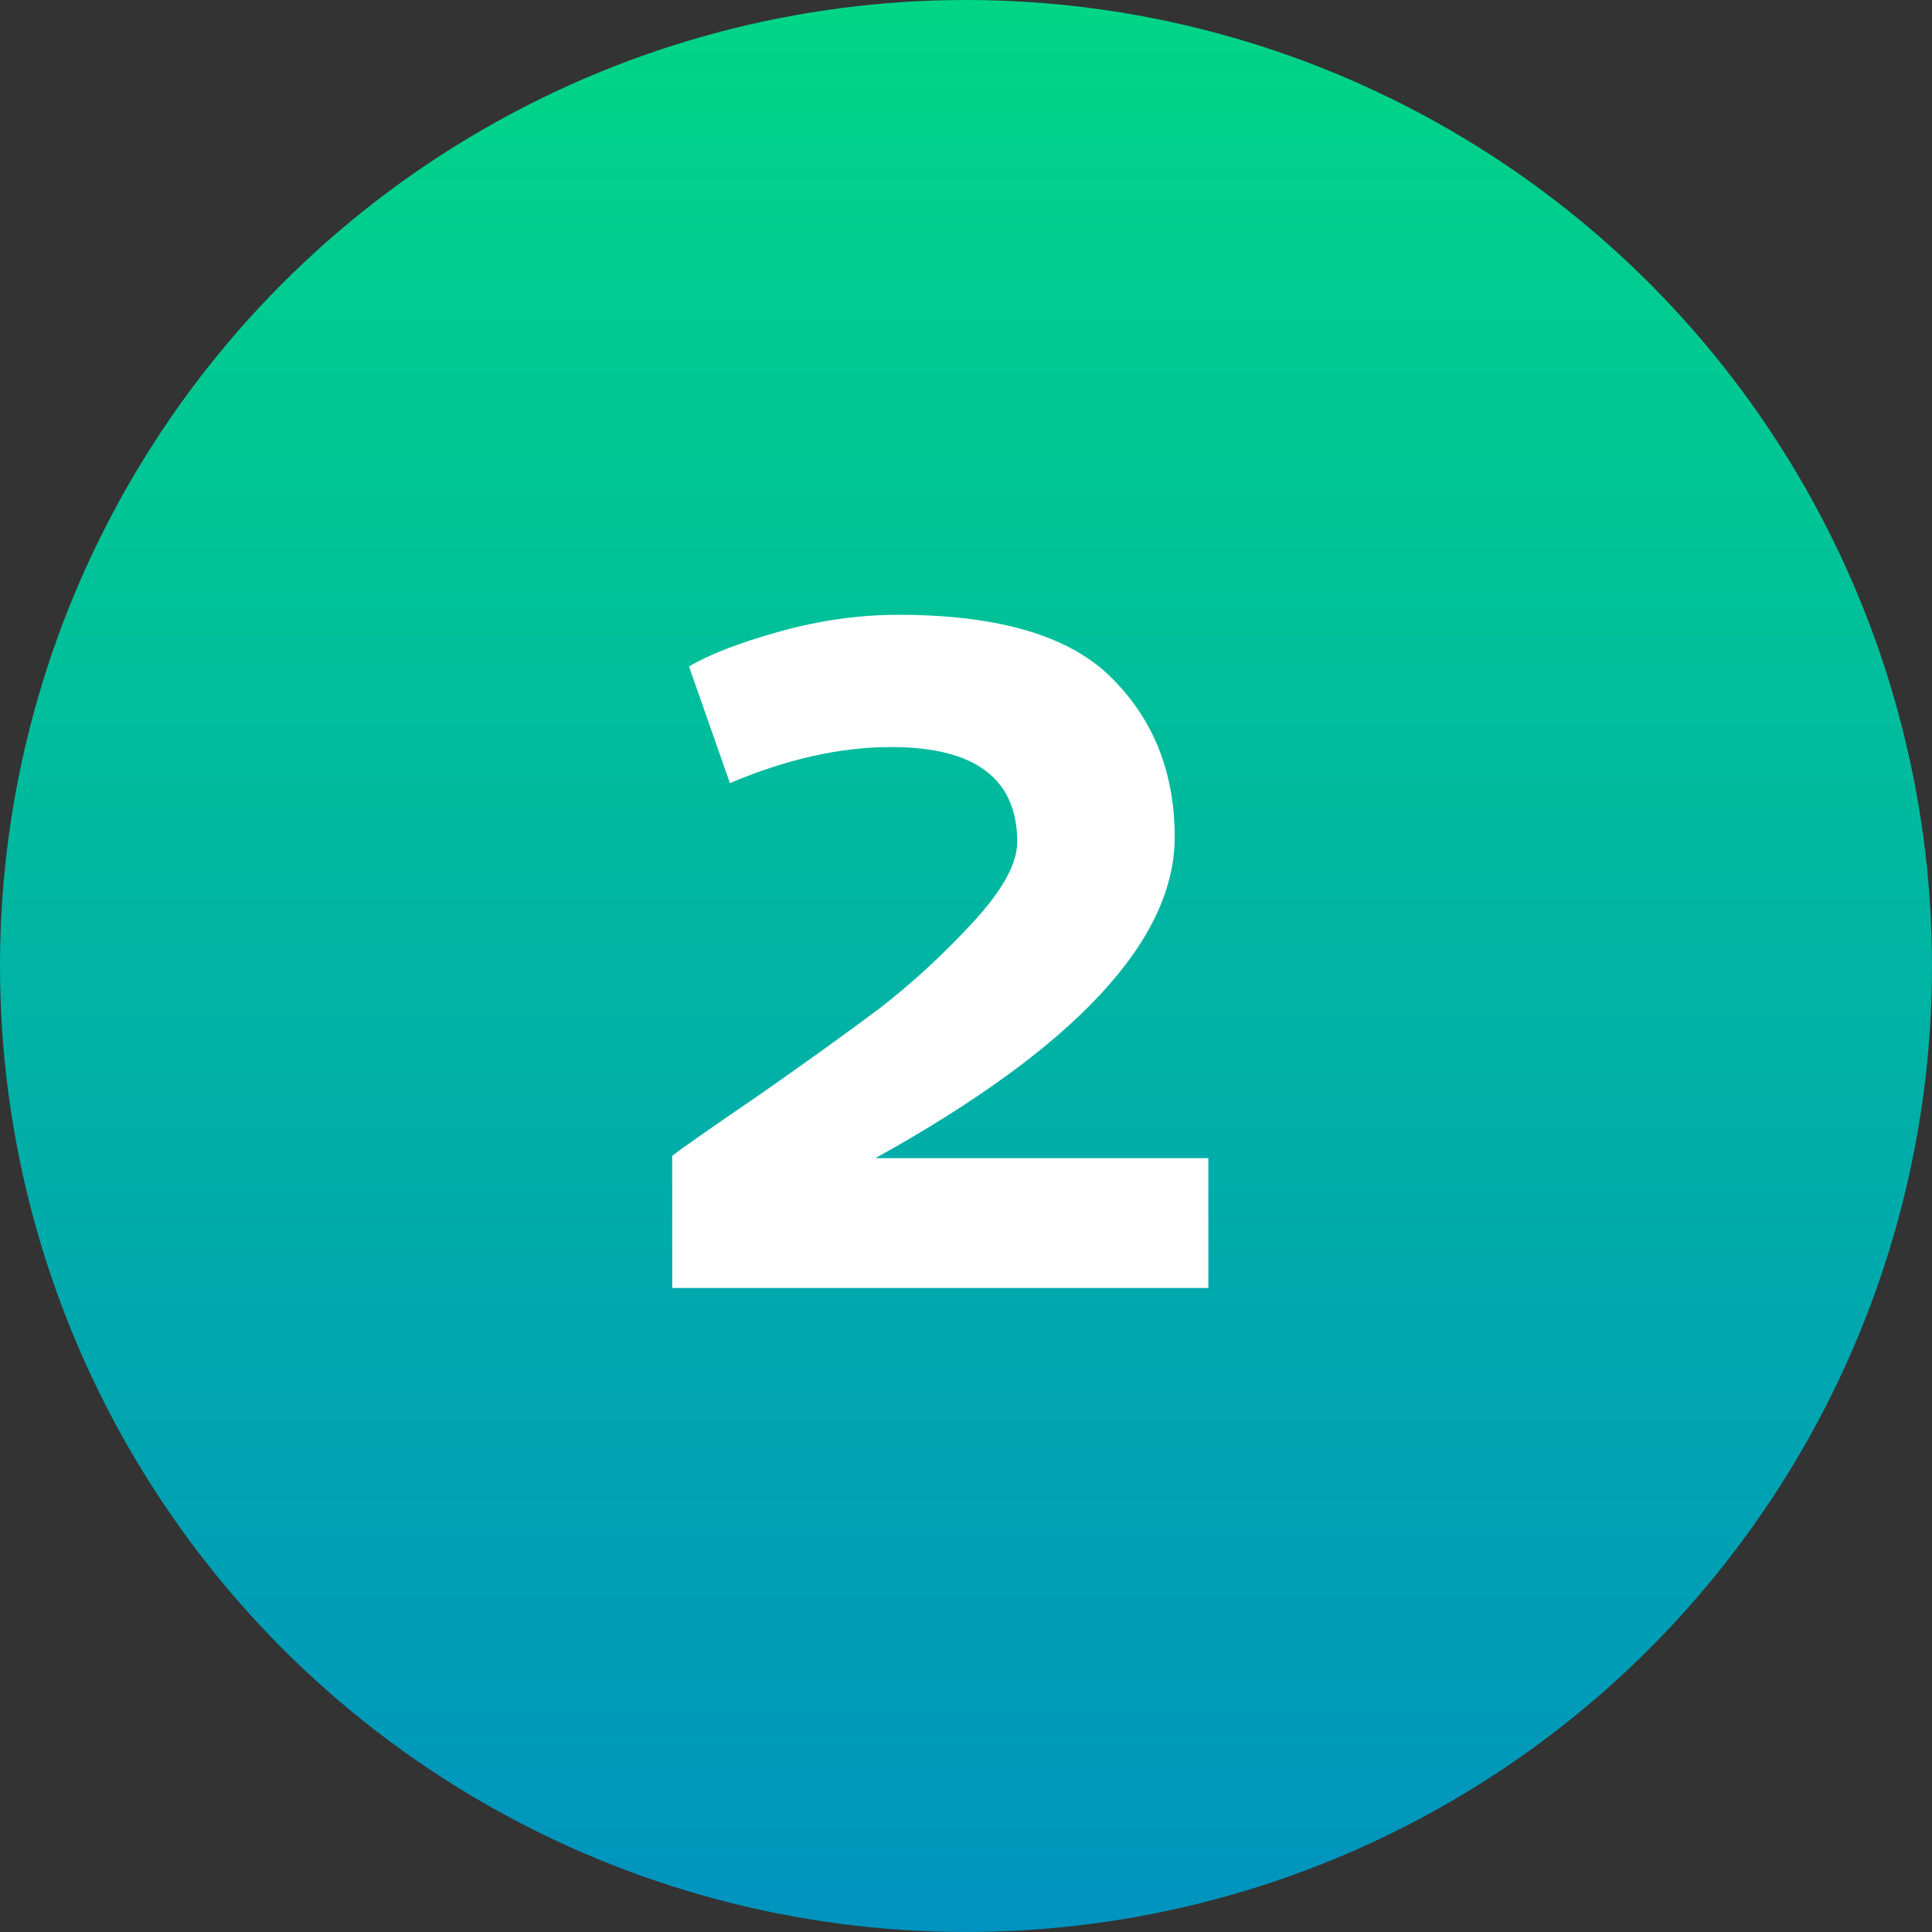 <?xml version="1.0" encoding="UTF-8"?> <svg xmlns="http://www.w3.org/2000/svg" width="45" height="45" viewBox="0 0 45 45" fill="none"><rect x="0" y="0" width="45" height="45" fill="#333333" stroke="none"/> <circle cx="22.5" cy="22.5" r="22.5" fill="url(#paint0_linear_370_15)"></circle> <path d="M15.657 30V26.92C15.9 26.733 16.581 26.257 17.701 25.492C18.821 24.708 19.755 24.036 20.501 23.476C21.248 22.897 21.966 22.235 22.657 21.488C23.348 20.741 23.693 20.116 23.693 19.612C23.693 18.137 22.713 17.4 20.753 17.4C19.577 17.4 18.326 17.68 17.001 18.24L16.049 15.524C16.516 15.244 17.216 14.973 18.149 14.712C19.082 14.451 20.006 14.32 20.921 14.32C23.273 14.32 24.934 14.815 25.905 15.804C26.876 16.775 27.361 18.007 27.361 19.5C27.361 21.908 25.037 24.4 20.389 26.976H28.145V30H15.657Z" fill="white"></path> <defs> <linearGradient id="paint0_linear_370_15" x1="22.5" y1="-5.892" x2="22.5" y2="45" gradientUnits="userSpaceOnUse"> <stop stop-color="#00DE80"></stop> <stop offset="1" stop-color="#0093BF"></stop> </linearGradient> </defs> </svg> 
